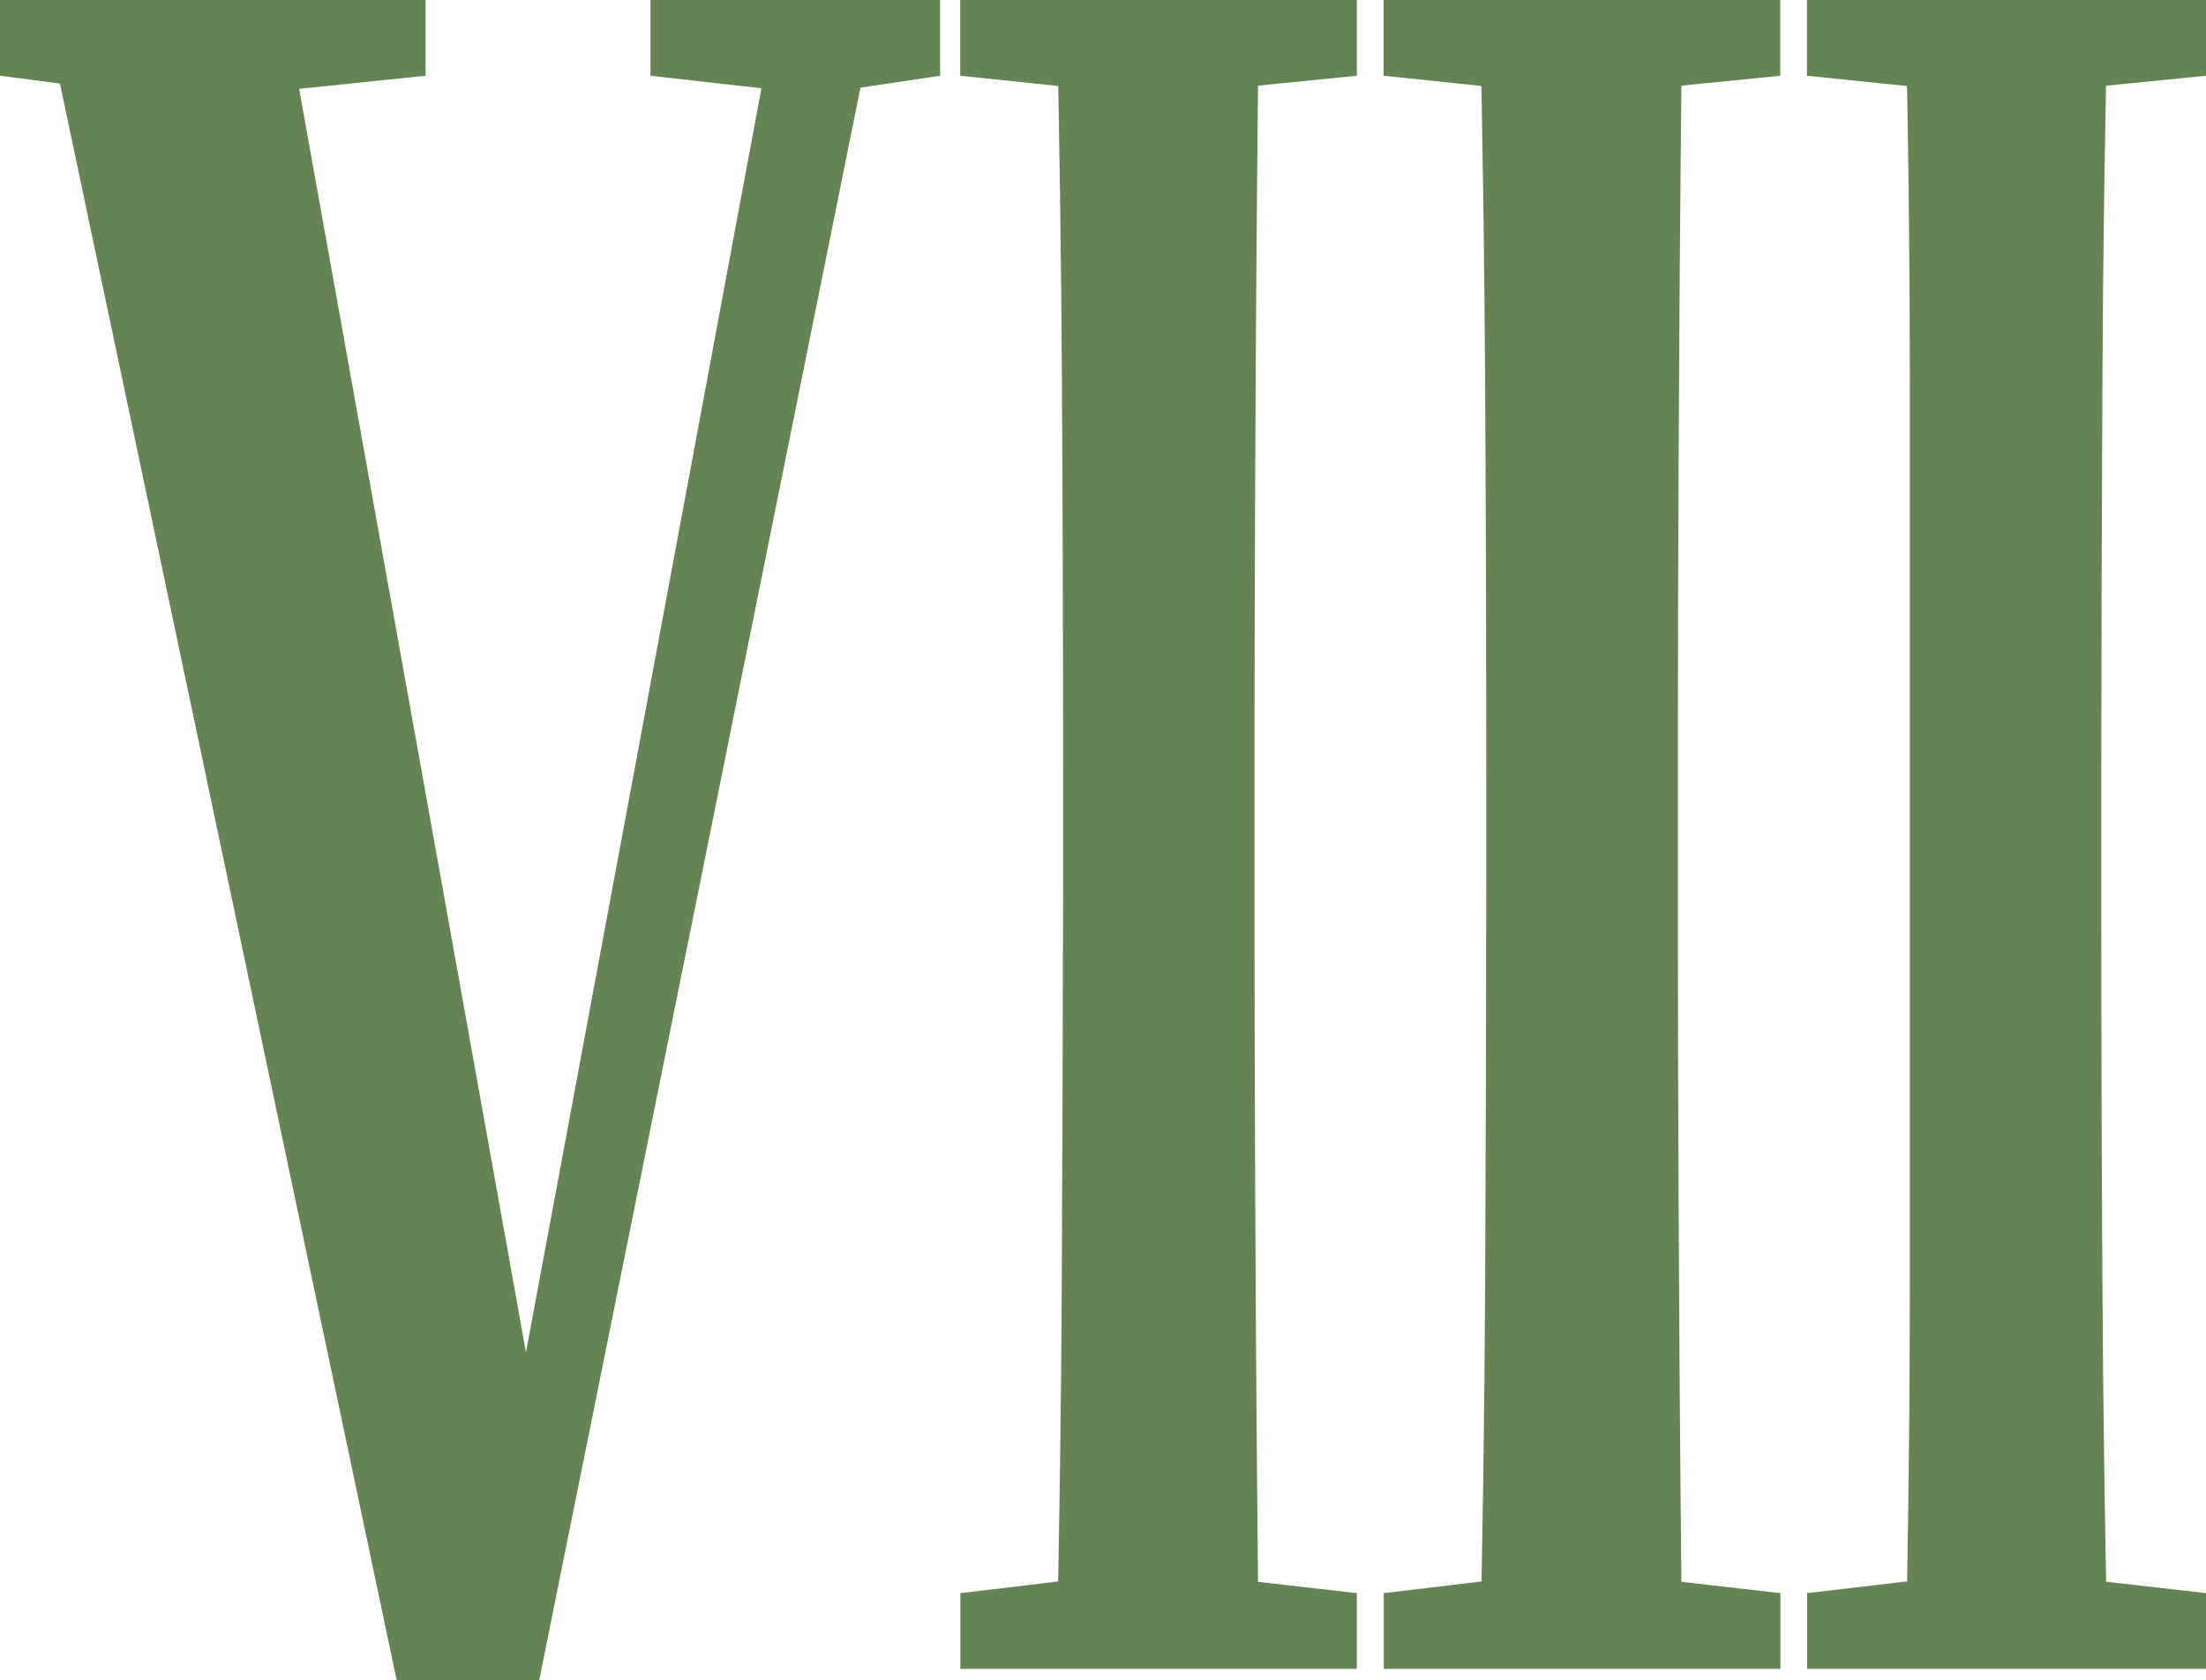 <svg xmlns="http://www.w3.org/2000/svg" width="47.52" height="36.192" viewBox="0 0 47.52 36.192"><path d="M8.544.24.912-35.952H6.1l5.472,30.48-.672.96,5.856-31.44h2.16L11.616.24ZM20.688,0V-1.632L23.9-2.016h1.968l3.36.384V0Zm2.064,0q.1-4.128.12-8.352T22.9-16.8v-2.4q0-4.176-.024-8.4t-.12-8.352H27.12q-.048,4.08-.072,8.3T27.024-19.2v2.4q0,4.224.024,8.424T27.12,0Zm7.056,0V-1.632l3.216-.384h1.968l3.36.384V0Zm2.064,0q.1-4.128.12-8.352t.024-8.448v-2.4q0-4.176-.024-8.4t-.12-8.352H36.24q-.048,4.08-.072,8.3T36.144-19.2v2.4q0,4.224.024,8.424T36.24,0Zm7.056,0V-1.632l3.264-.384H44.16l3.36.384V0ZM41.04,0q.1-4.128.1-8.352V-27.6q0-4.224-.1-8.352h4.368q-.1,4.08-.12,8.3T45.264-19.2v2.4q0,4.224.024,8.424T45.408,0ZM3.312-33.888,0-34.32v-1.632H9.168v1.632l-4.176.432Zm10.7-.432v-1.632h6.24v1.632L18-33.984H16.992Zm6.672,0v-1.632h8.544v1.632l-3.36.336H23.9Zm9.12,0v-1.632h8.544v1.632l-3.36.336H33.024Zm9.12,0v-1.632H47.52v1.632l-3.36.336H42.192Z" transform="translate(0 35.952)" fill="#648453"/></svg>